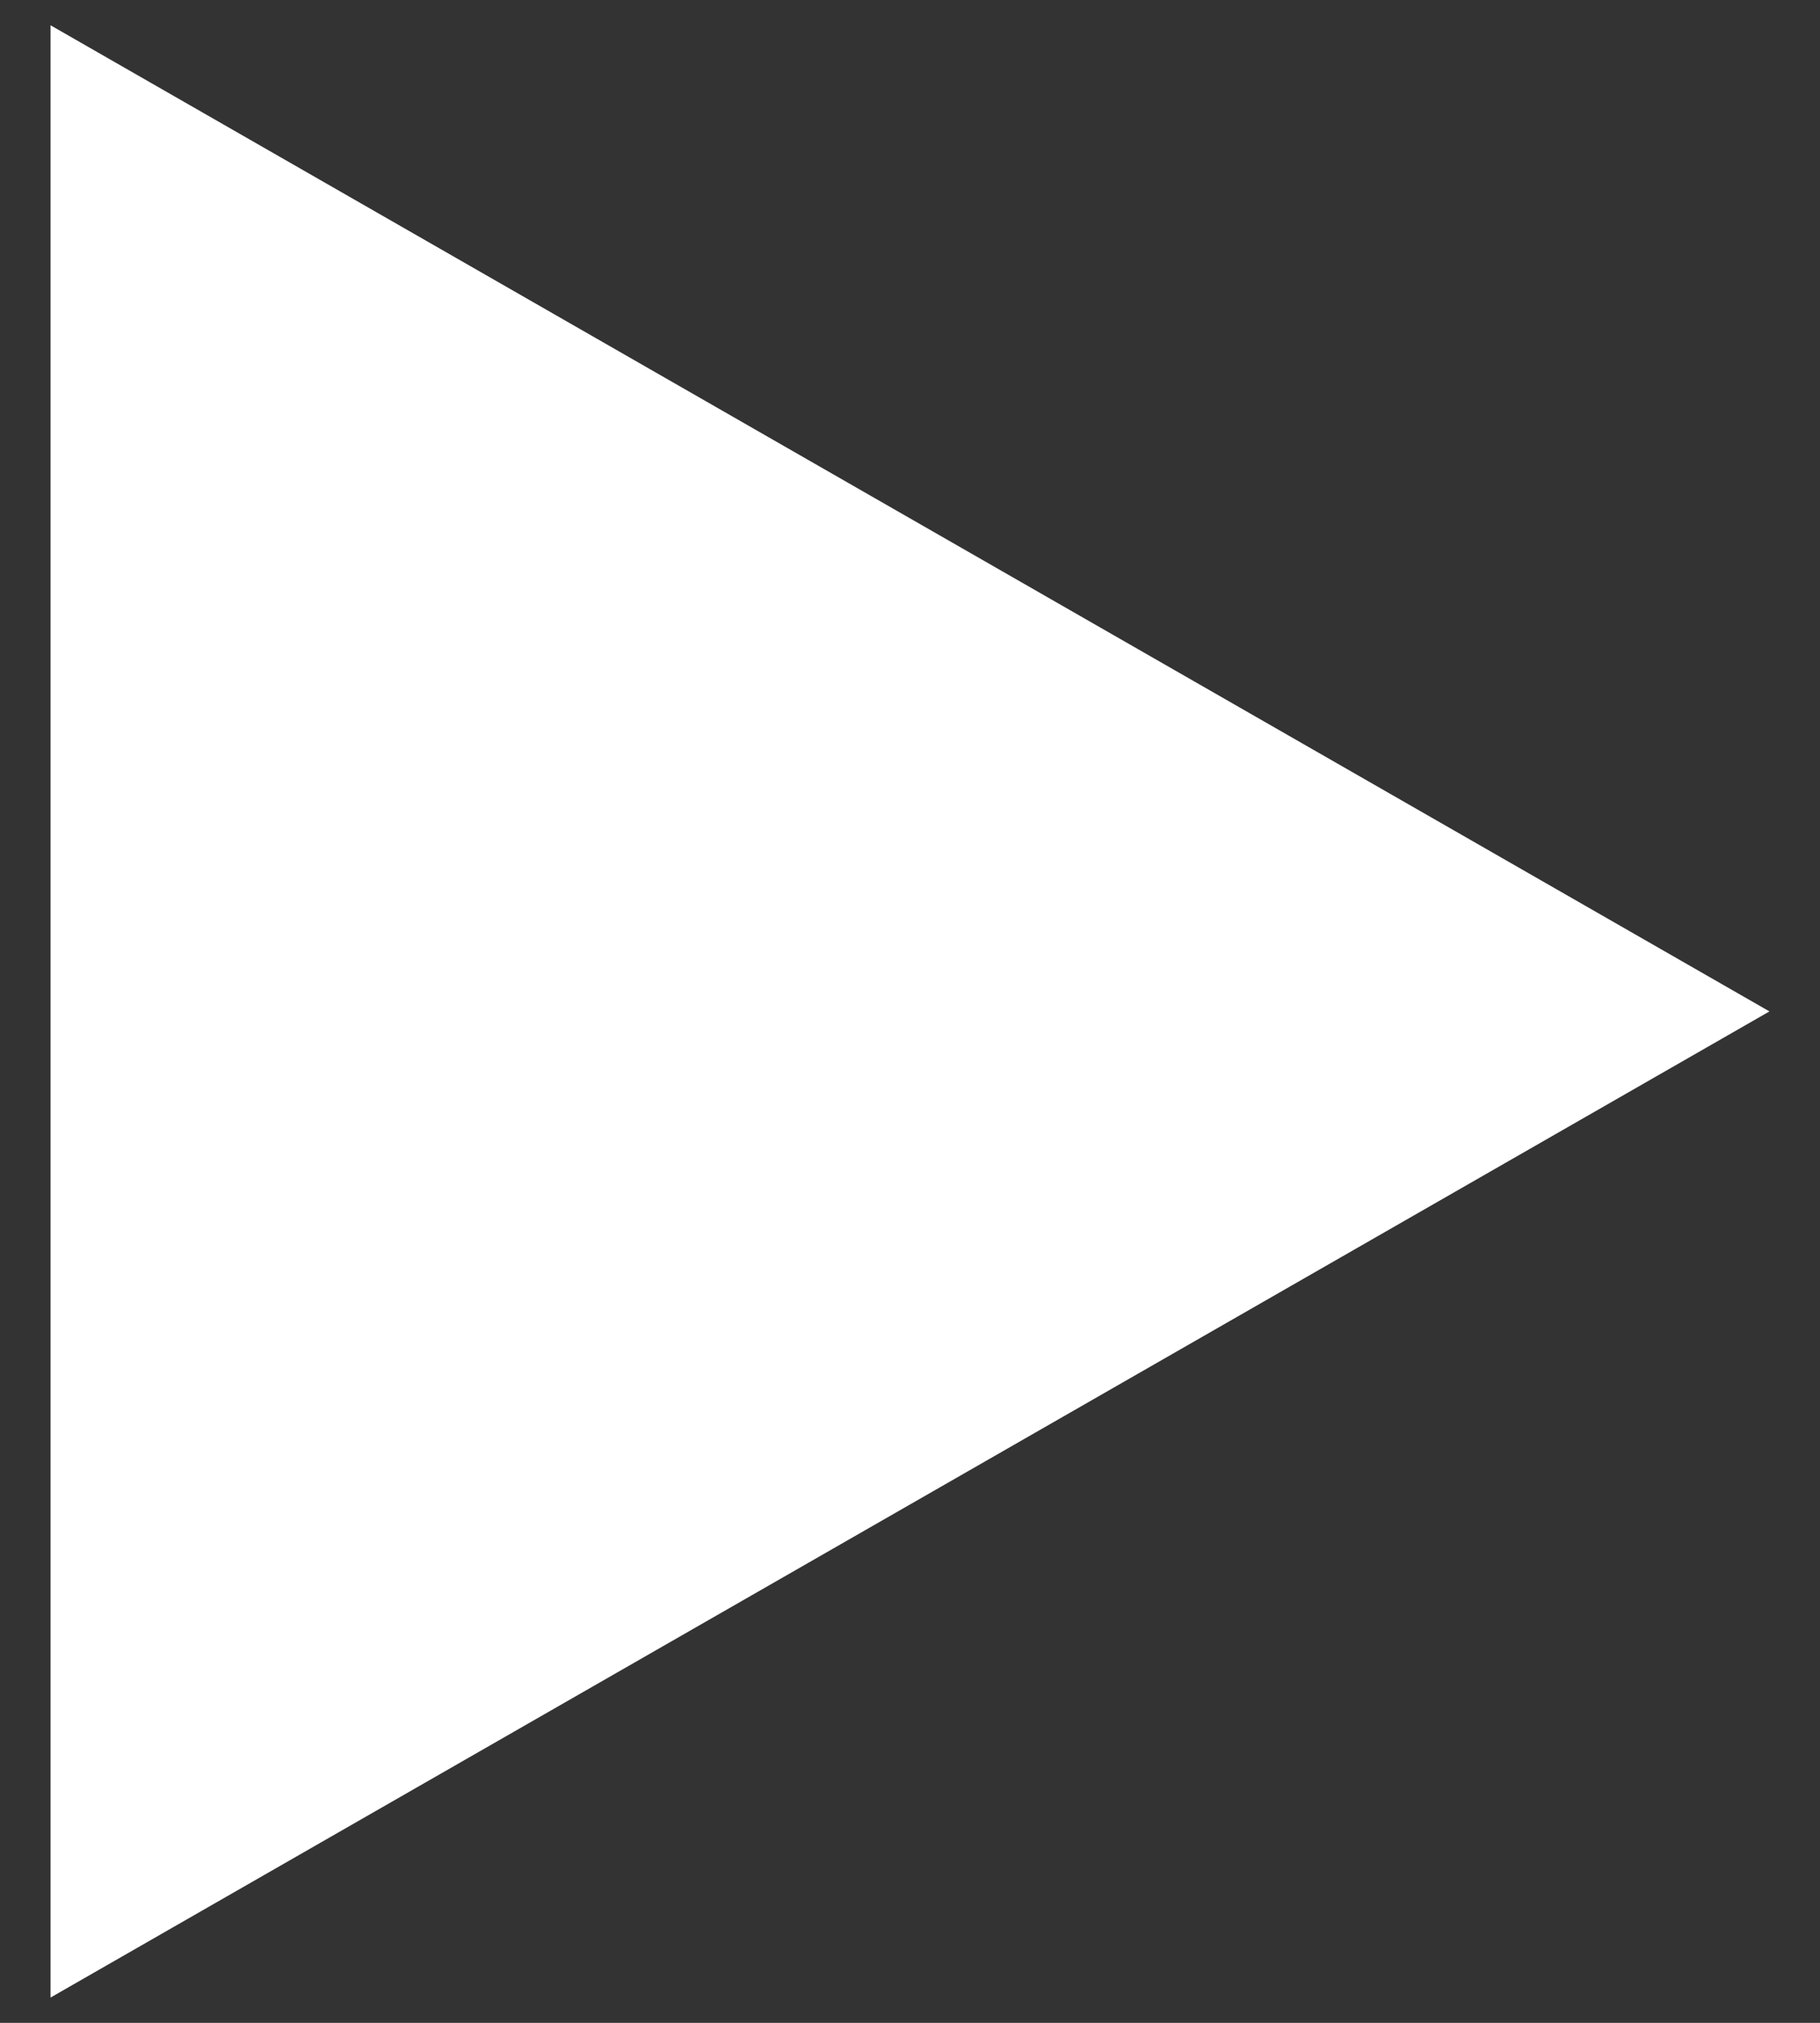 <?xml version="1.0" encoding="utf-8"?>
<!-- Generator: Adobe Illustrator 26.1.0, SVG Export Plug-In . SVG Version: 6.00 Build 0)  -->
<svg version="1.1" id="Layer_1" xmlns="http://www.w3.org/2000/svg" xmlns:xlink="http://www.w3.org/1999/xlink" x="0px" y="0px"
	 viewBox="0 0 14.4 16" style="enable-background:new 0 0 14.4 16;" xml:space="preserve">
<rect x="0" y="0" width="14.4" height="16" fill="#333333" stroke="none"/>
<style type="text/css">
	.st0{fill:#FFFFFF;}
</style>
<polygon class="st0" points="0.4,8 0.4,0.2 7.2,4.1 14,8 7.2,11.9 0.4,15.8 "/>
</svg>
